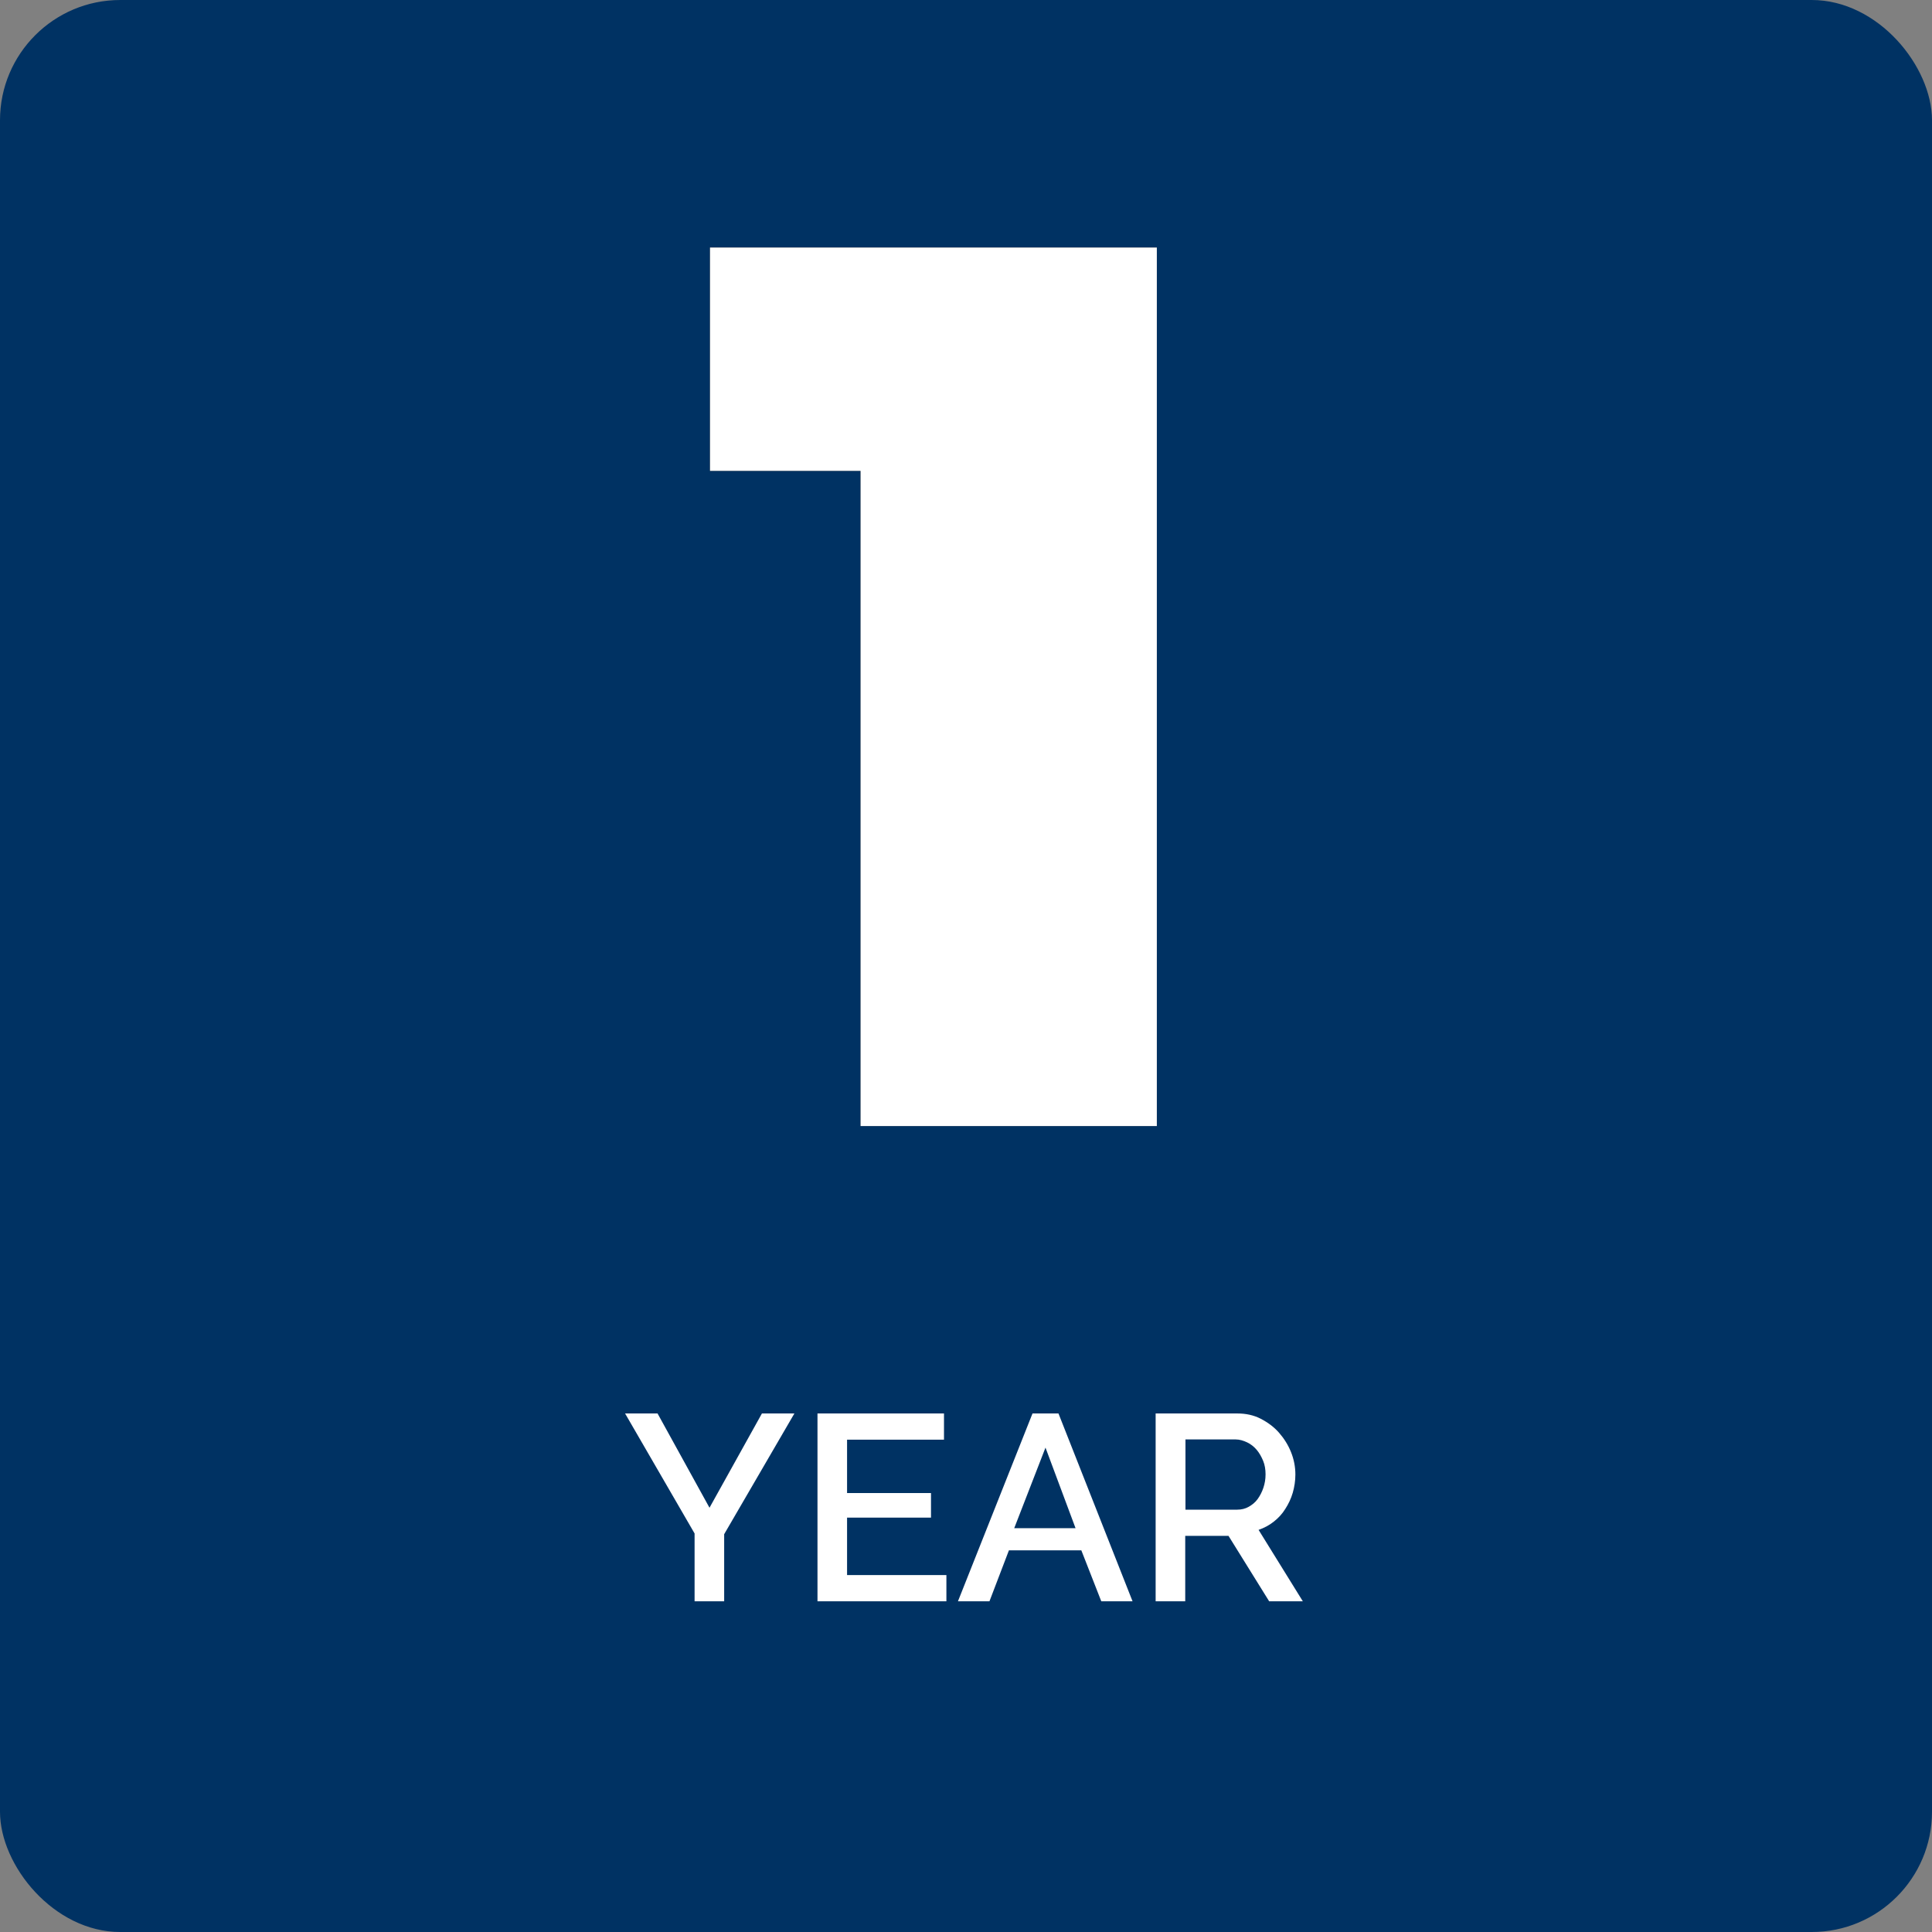 <svg id="a" xmlns="http://www.w3.org/2000/svg" viewBox="0 0 80.33 80.33"><rect x="0" y="0" width="80.33" height="80.33" fill="#808080" stroke="none"/><rect width="80.33" height="80.33" rx="5" ry="5" style="fill:#003263; stroke-width:0px;"></rect><path d="m27.34,58.77l2.16,3.92,2.18-3.92h1.35l-2.92,5.02v2.79h-1.23v-2.82l-2.89-4.99h1.35Z" style="fill:#fff; stroke-width:0px;"></path><path d="m39.35,65.49v1.09h-5.36v-7.81h5.26v1.09h-4.03v2.22h3.49v1.02h-3.49v2.39h4.12Z" style="fill:#fff; stroke-width:0px;"></path><path d="m42.93,58.77h1.08l3.08,7.81h-1.3l-.83-2.12h-3.01l-.81,2.12h-1.31l3.1-7.81Zm1.79,4.77l-1.25-3.35-1.3,3.35h2.55Z" style="fill:#fff; stroke-width:0px;"></path><path d="m48.05,66.58v-7.81h3.4c.35,0,.68.07.97.22s.55.34.76.58c.21.24.38.51.5.81.12.3.18.61.18.93,0,.26-.04.52-.11.76s-.18.47-.31.67c-.13.21-.29.38-.48.53-.19.15-.4.26-.63.34l1.84,2.97h-1.4l-1.69-2.72h-1.8v2.72h-1.23Zm1.23-3.81h2.16c.18,0,.34-.04.48-.12.14-.08.27-.18.37-.32.1-.14.18-.29.24-.47s.09-.36.09-.56-.03-.39-.1-.56-.16-.33-.27-.46-.25-.24-.4-.31-.31-.12-.47-.12h-2.09v2.92Z" style="fill:#fff; stroke-width:0px;"></path><path d="m35.78,46.82V14.57l5.27,5.01h-11.53v-9.29h18.58v36.53h-12.32Z" style="stroke-width:0px;"></path><path d="m35.78,46.82V14.57l5.27,5.01h-11.53v-9.29h18.58v36.53h-12.32Z" style="fill:#fff; stroke-width:0px;"></path></svg>